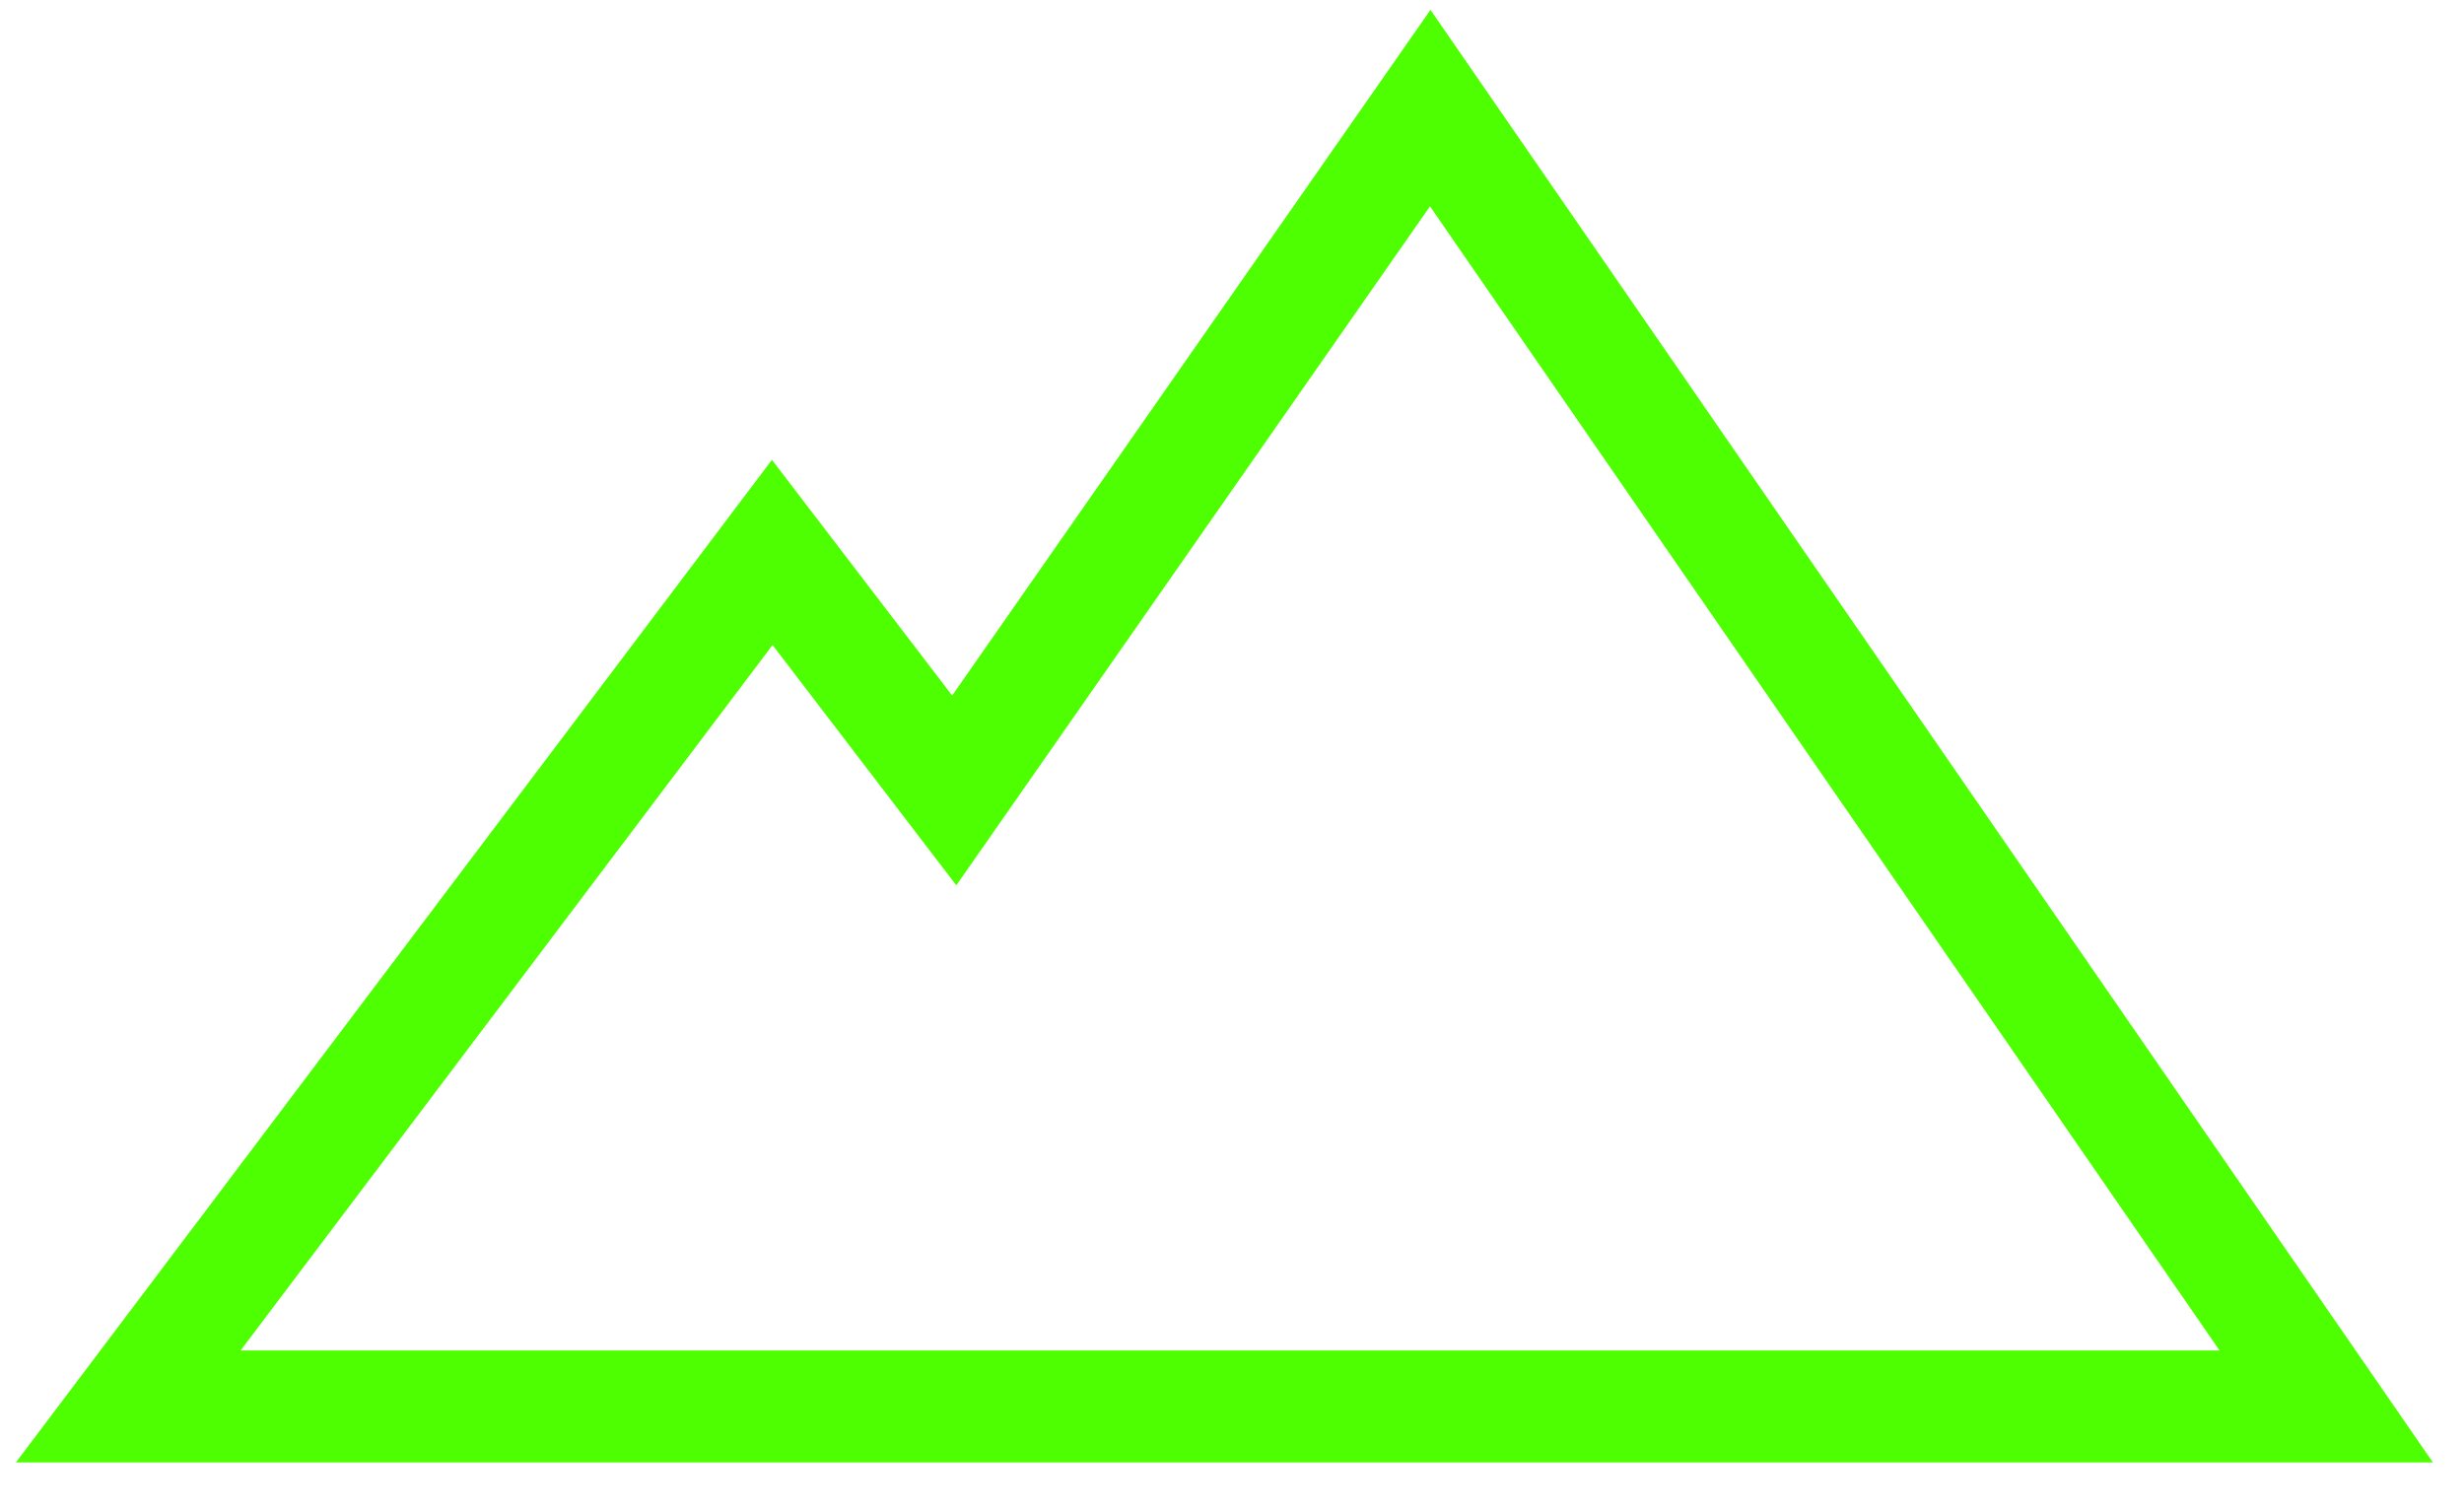 <svg width="44" height="27" viewBox="0 0 44 27" fill="none" xmlns="http://www.w3.org/2000/svg">
<path d="M13.79 9.864L2.29 25.114H41.54L25.54 1.93L17.04 14.114L13.79 9.864Z" stroke="#4EFF01" stroke-width="2"/>
</svg>
